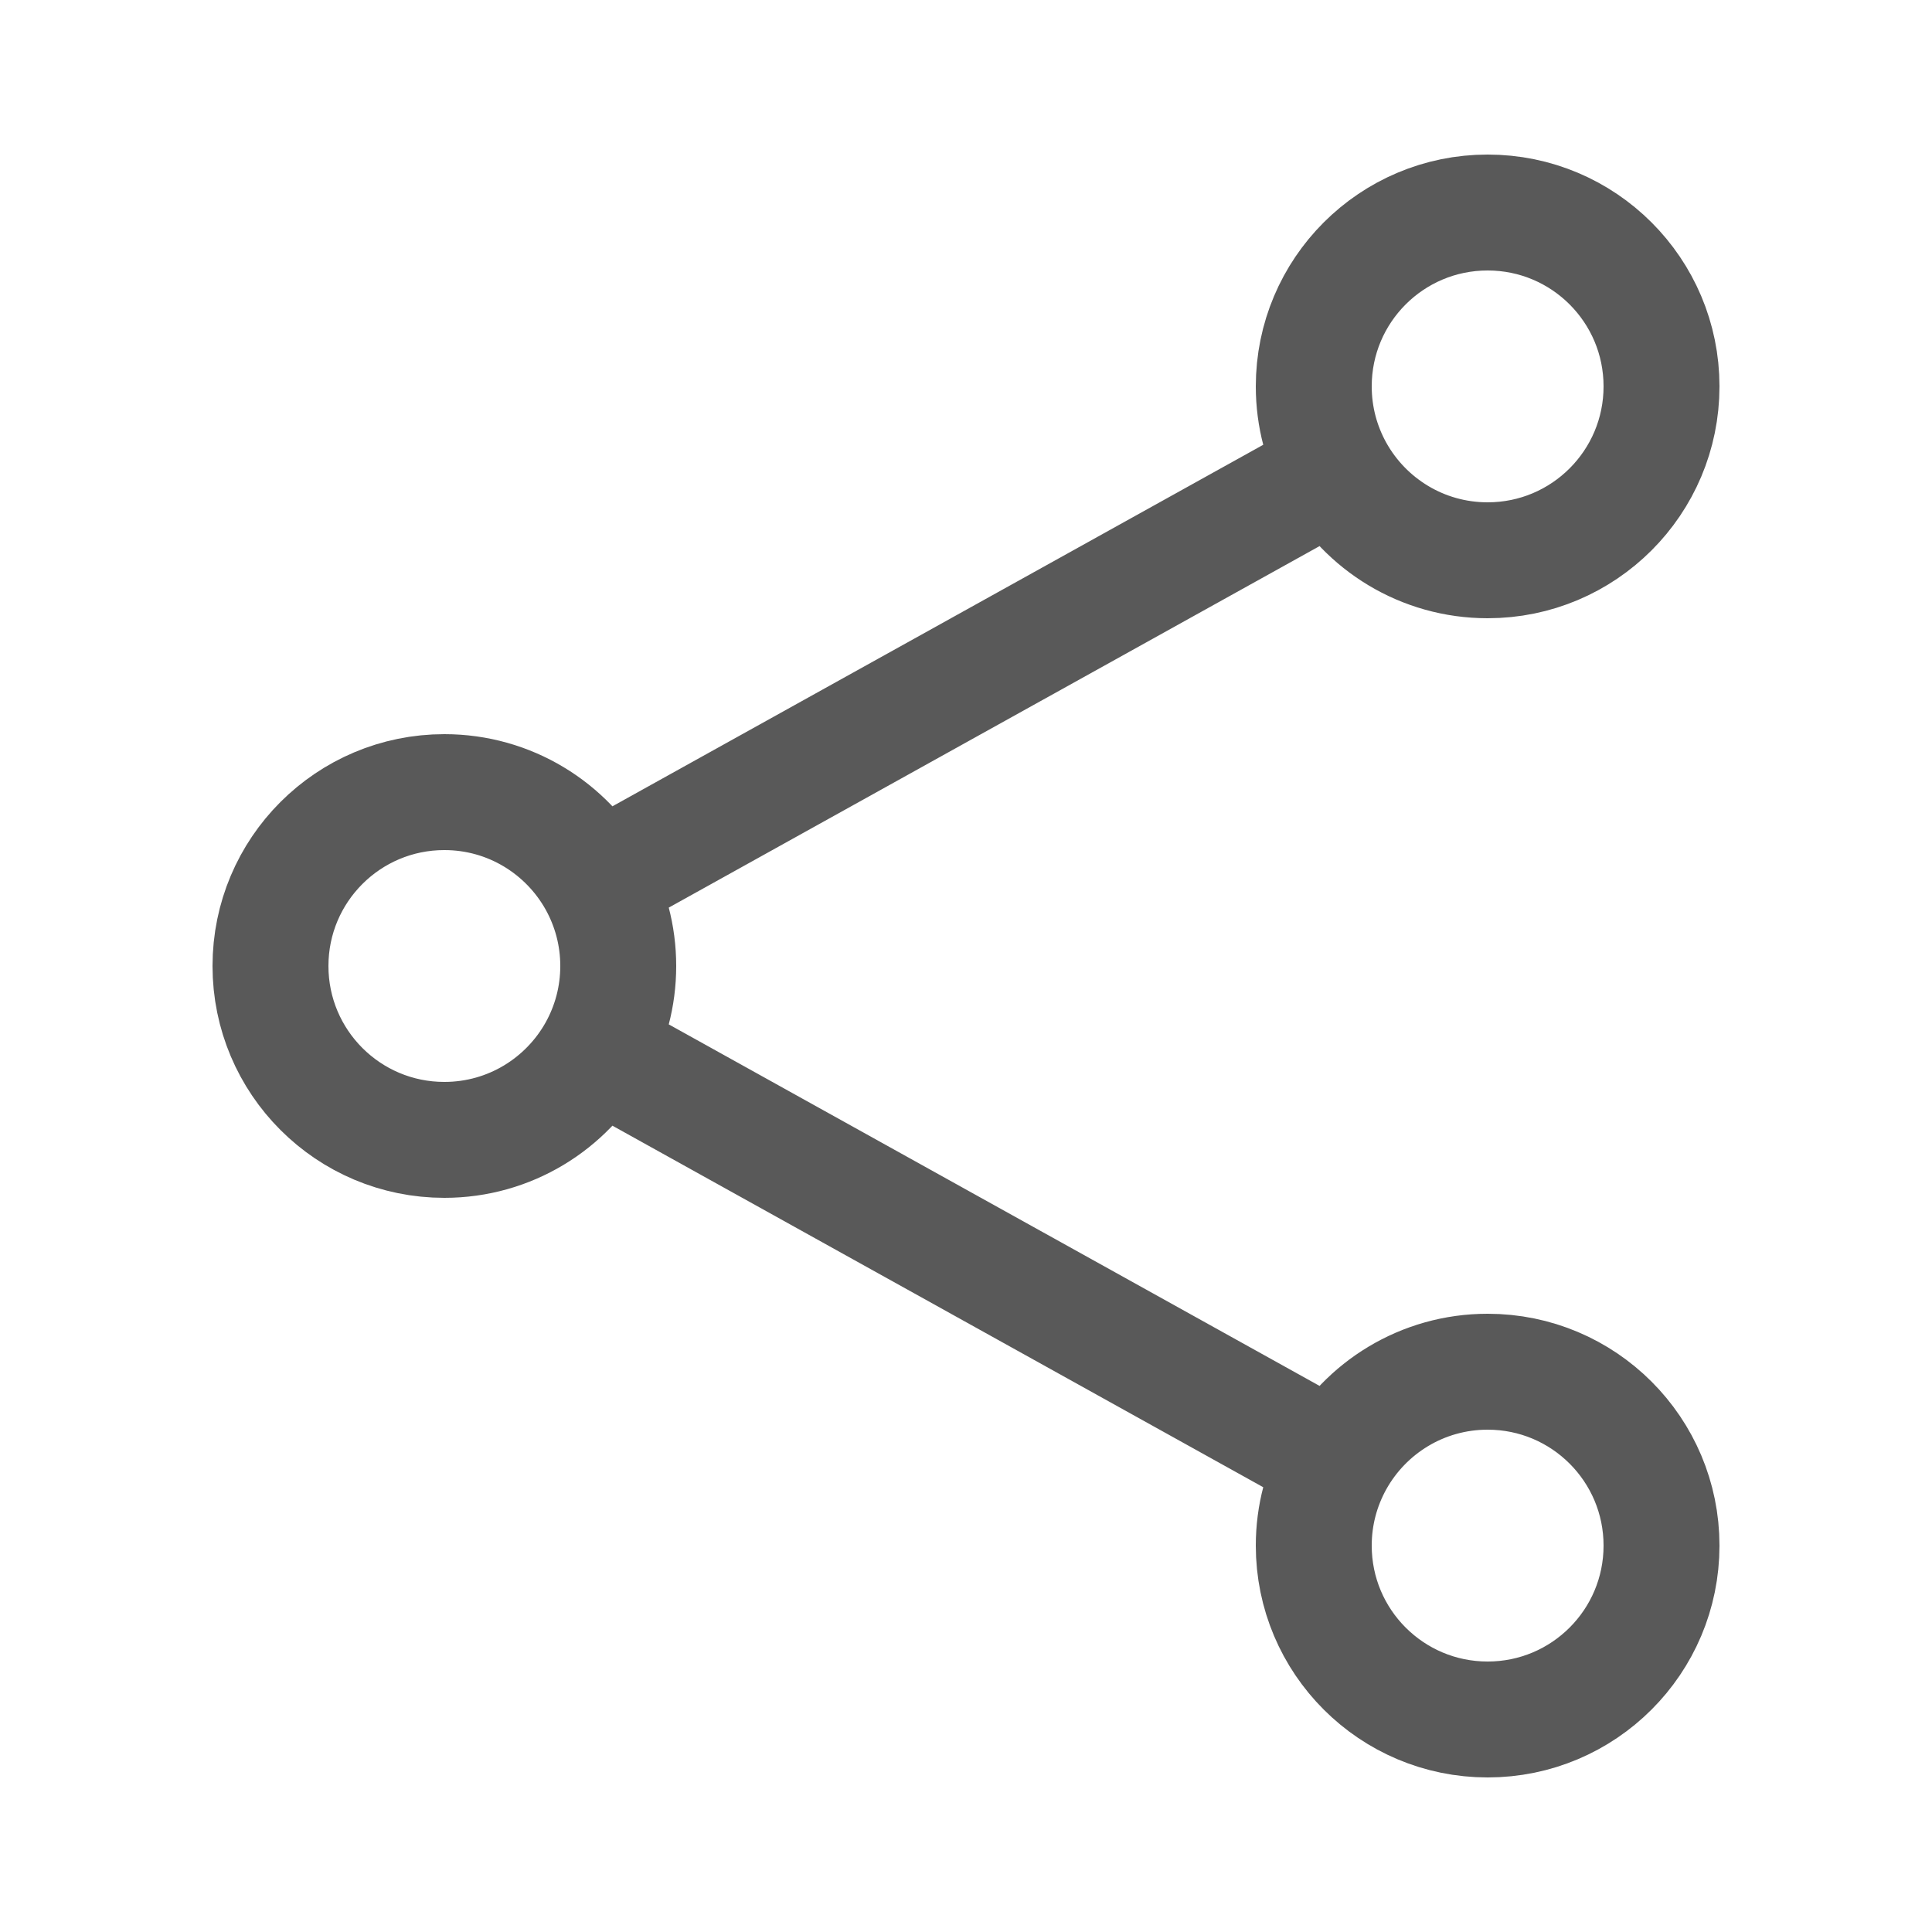 <svg width="25" height="25" viewBox="0 0 25 25" fill="none" xmlns="http://www.w3.org/2000/svg">
<path d="M7.717 11.407C7.333 10.717 6.596 10.25 5.75 10.25C4.507 10.25 3.5 11.257 3.5 12.5C3.5 13.743 4.507 14.75 5.75 14.75C6.596 14.75 7.333 14.283 7.717 13.593M7.717 11.407C7.897 11.731 8 12.103 8 12.5C8 12.897 7.897 13.269 7.717 13.593M7.717 11.407L17.283 6.093M7.717 13.593L17.283 18.907M17.283 18.907C17.103 19.231 17 19.603 17 20C17 21.243 18.007 22.25 19.25 22.25C20.493 22.25 21.5 21.243 21.5 20C21.5 18.757 20.493 17.75 19.25 17.75C18.404 17.75 17.667 18.217 17.283 18.907ZM17.283 6.093C17.667 6.783 18.404 7.25 19.25 7.25C20.493 7.25 21.5 6.243 21.5 5C21.5 3.757 20.493 2.75 19.25 2.75C18.007 2.75 17 3.757 17 5C17 5.397 17.103 5.769 17.283 6.093Z" stroke="#191919" stroke-opacity="0.72" stroke-width="1.5" stroke-linecap="round" stroke-linejoin="round"/>
</svg>
